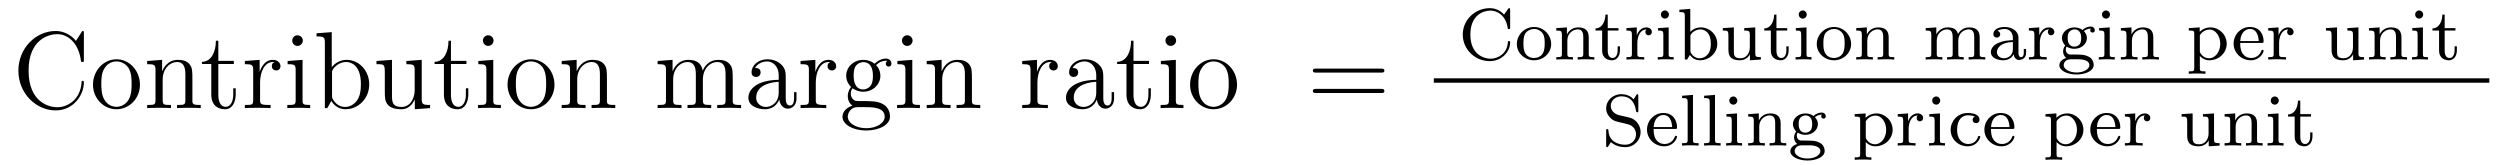 <?xml version='1.0'?>
<!-- This file was generated by dvisvgm 1.9.2 -->
<svg height='18pt' version='1.1' viewBox='0 -18 272 18' width='272pt' xmlns='http://www.w3.org/2000/svg' xmlns:xlink='http://www.w3.org/1999/xlink'>
<g id='page1'>
<g transform='matrix(1 0 0 1 -131 648)'>
<path d='M140.125 -662.363C140.125 -662.566 140.125 -662.629 140.016 -662.629C139.938 -662.629 139.922 -662.613 139.859 -662.488L139.266 -661.551C138.734 -662.207 137.922 -662.629 137.063 -662.629C134.891 -662.629 133 -660.754 133 -658.316C133 -655.848 134.906 -653.988 137.063 -653.988C139.016 -653.988 140.125 -655.691 140.125 -657.004C140.125 -657.129 140.125 -657.207 140 -657.207C139.875 -657.207 139.875 -657.144 139.875 -657.066C139.766 -655.176 138.375 -654.332 137.219 -654.332C136.391 -654.332 134.109 -654.832 134.109 -658.316C134.109 -661.754 136.359 -662.285 137.219 -662.285C138.469 -662.285 139.563 -661.223 139.797 -659.441C139.828 -659.285 139.828 -659.254 139.969 -659.254C140.125 -659.254 140.125 -659.285 140.125 -659.535V-662.363ZM146.227 -656.785C146.227 -658.332 145.055 -659.551 143.68 -659.551C142.242 -659.551 141.117 -658.285 141.117 -656.785C141.117 -655.269 142.305 -654.113 143.664 -654.113C145.07 -654.113 146.227 -655.285 146.227 -656.785ZM143.68 -654.379C143.242 -654.379 142.695 -654.566 142.352 -655.16C142.039 -655.691 142.023 -656.394 142.023 -656.895C142.023 -657.348 142.023 -658.082 142.398 -658.613C142.727 -659.129 143.242 -659.316 143.664 -659.316C144.133 -659.316 144.633 -659.098 144.961 -658.644C145.32 -658.082 145.32 -657.332 145.32 -656.895C145.32 -656.473 145.32 -655.738 145.008 -655.176C144.68 -654.613 144.133 -654.379 143.68 -654.379ZM151.934 -657.129C151.934 -658.238 151.934 -658.582 151.668 -658.957C151.324 -659.426 150.762 -659.488 150.355 -659.488C149.199 -659.488 148.746 -658.504 148.652 -658.269H148.637V-659.488L147.012 -659.363V-659.019C147.824 -659.019 147.918 -658.941 147.918 -658.348V-655.113C147.918 -654.582 147.793 -654.582 147.012 -654.582V-654.238C147.324 -654.27 147.965 -654.27 148.309 -654.27C148.652 -654.27 149.293 -654.27 149.605 -654.238V-654.582C148.84 -654.582 148.699 -654.582 148.699 -655.113V-657.332C148.699 -658.582 149.527 -659.254 150.262 -659.254C150.996 -659.254 151.168 -658.644 151.168 -657.926V-655.113C151.168 -654.582 151.043 -654.582 150.262 -654.582V-654.238C150.574 -654.27 151.215 -654.27 151.543 -654.27C151.887 -654.27 152.543 -654.27 152.84 -654.238V-654.582C152.246 -654.582 151.949 -654.582 151.934 -654.941V-657.129ZM153.113 -654.238' fill-rule='evenodd'/>
<path d='M154.754 -659.035H156.441V-659.379H154.754V-661.566H154.488C154.488 -660.441 154.051 -659.301 152.973 -659.27V-659.035H153.988V-655.723C153.988 -654.395 154.863 -654.113 155.488 -654.113C156.254 -654.113 156.645 -654.863 156.645 -655.723V-656.394H156.379V-655.738C156.379 -654.879 156.035 -654.379 155.566 -654.379C154.754 -654.379 154.754 -655.488 154.754 -655.691V-659.035ZM159.297 -657.02C159.297 -658.176 159.781 -659.254 160.703 -659.254C160.797 -659.254 160.812 -659.254 160.859 -659.238C160.766 -659.191 160.578 -659.129 160.578 -658.801C160.578 -658.457 160.859 -658.332 161.047 -658.332C161.281 -658.332 161.516 -658.488 161.516 -658.801C161.516 -659.16 161.203 -659.488 160.688 -659.488C159.672 -659.488 159.328 -658.395 159.25 -658.176V-659.488L157.641 -659.363V-659.019C158.453 -659.019 158.547 -658.941 158.547 -658.348V-655.113C158.547 -654.582 158.422 -654.582 157.641 -654.582V-654.238C157.984 -654.27 158.641 -654.27 159 -654.27C159.312 -654.27 160.156 -654.27 160.437 -654.238V-654.582H160.203C159.328 -654.582 159.297 -654.723 159.297 -655.145V-657.02ZM163.949 -661.582C163.949 -661.895 163.699 -662.16 163.356 -662.16C163.059 -662.16 162.793 -661.91 162.793 -661.598C162.793 -661.238 163.074 -661.004 163.356 -661.004C163.731 -661.004 163.949 -661.316 163.949 -661.582ZM162.293 -659.363V-659.019C163.059 -659.019 163.168 -658.941 163.168 -658.363V-655.113C163.168 -654.582 163.043 -654.582 162.262 -654.582V-654.238C162.606 -654.27 163.168 -654.27 163.512 -654.27C163.652 -654.27 164.34 -654.27 164.746 -654.238V-654.582C163.965 -654.582 163.918 -654.645 163.918 -655.113V-659.488L162.293 -659.363ZM167.094 -662.504L165.438 -662.379V-662.035C166.25 -662.035 166.344 -661.957 166.344 -661.363V-654.238H166.609C166.656 -654.332 167 -654.926 167.047 -655.02C167.313 -654.566 167.828 -654.113 168.594 -654.113C169.969 -654.113 171.172 -655.269 171.172 -656.816C171.172 -658.332 170.047 -659.488 168.719 -659.488C168.063 -659.488 167.5 -659.191 167.094 -658.691V-662.504ZM167.125 -658.051C167.125 -658.269 167.125 -658.285 167.25 -658.488C167.547 -658.91 168.063 -659.254 168.656 -659.254C169 -659.254 170.266 -659.113 170.266 -656.832C170.266 -656.019 170.141 -655.52 169.859 -655.098C169.609 -654.723 169.141 -654.363 168.547 -654.363C167.906 -654.363 167.484 -654.77 167.281 -655.098C167.125 -655.348 167.125 -655.395 167.125 -655.598V-658.051ZM175.211 -659.363V-659.019C176.023 -659.019 176.117 -658.941 176.117 -658.348V-656.223C176.117 -655.207 175.586 -654.363 174.68 -654.363C173.711 -654.363 173.648 -654.91 173.648 -655.551V-659.488L171.961 -659.363V-659.019C172.867 -659.019 172.867 -658.988 172.867 -657.926V-656.129C172.867 -655.395 172.867 -654.973 173.227 -654.566C173.523 -654.27 174.008 -654.113 174.617 -654.113C174.82 -654.113 175.195 -654.113 175.602 -654.457C175.945 -654.738 176.133 -655.191 176.133 -655.191V-654.113L177.789 -654.238V-654.582C176.992 -654.582 176.883 -654.66 176.883 -655.254V-659.488L175.211 -659.363ZM180.063 -659.035H181.75V-659.379H180.063V-661.566H179.797C179.797 -660.441 179.359 -659.301 178.281 -659.27V-659.035H179.297V-655.723C179.297 -654.395 180.172 -654.113 180.797 -654.113C181.563 -654.113 181.953 -654.863 181.953 -655.723V-656.394H181.688V-655.738C181.688 -654.879 181.344 -654.379 180.875 -654.379C180.063 -654.379 180.063 -655.488 180.063 -655.691V-659.035ZM184.699 -661.582C184.699 -661.895 184.449 -662.16 184.105 -662.16C183.809 -662.16 183.543 -661.91 183.543 -661.598C183.543 -661.238 183.824 -661.004 184.105 -661.004C184.48 -661.004 184.699 -661.316 184.699 -661.582ZM183.043 -659.363V-659.019C183.809 -659.019 183.918 -658.941 183.918 -658.363V-655.113C183.918 -654.582 183.793 -654.582 183.012 -654.582V-654.238C183.355 -654.27 183.918 -654.27 184.262 -654.27C184.402 -654.27 185.09 -654.27 185.496 -654.238V-654.582C184.715 -654.582 184.668 -654.645 184.668 -655.113V-659.488L183.043 -659.363ZM191.328 -656.785C191.328 -658.332 190.156 -659.551 188.781 -659.551C187.344 -659.551 186.219 -658.285 186.219 -656.785C186.219 -655.269 187.406 -654.113 188.766 -654.113C190.172 -654.113 191.328 -655.285 191.328 -656.785ZM188.781 -654.379C188.344 -654.379 187.797 -654.566 187.453 -655.16C187.141 -655.691 187.125 -656.394 187.125 -656.895C187.125 -657.348 187.125 -658.082 187.5 -658.613C187.828 -659.129 188.344 -659.316 188.766 -659.316C189.234 -659.316 189.734 -659.098 190.062 -658.644C190.422 -658.082 190.422 -657.332 190.422 -656.895C190.422 -656.473 190.422 -655.738 190.109 -655.176C189.781 -654.613 189.234 -654.379 188.781 -654.379ZM197.035 -657.129C197.035 -658.238 197.035 -658.582 196.77 -658.957C196.426 -659.426 195.863 -659.488 195.457 -659.488C194.3 -659.488 193.848 -658.504 193.754 -658.269H193.739V-659.488L192.113 -659.363V-659.019C192.925 -659.019 193.02 -658.941 193.02 -658.348V-655.113C193.02 -654.582 192.894 -654.582 192.113 -654.582V-654.238C192.426 -654.27 193.067 -654.27 193.41 -654.27C193.754 -654.27 194.394 -654.27 194.707 -654.238V-654.582C193.942 -654.582 193.801 -654.582 193.801 -655.113V-657.332C193.801 -658.582 194.629 -659.254 195.364 -659.254C196.098 -659.254 196.27 -658.644 196.27 -657.926V-655.113C196.27 -654.582 196.145 -654.582 195.364 -654.582V-654.238C195.676 -654.27 196.316 -654.27 196.644 -654.27C196.988 -654.27 197.645 -654.27 197.941 -654.238V-654.582C197.347 -654.582 197.051 -654.582 197.035 -654.941V-657.129ZM198.215 -654.238' fill-rule='evenodd'/>
<path d='M210.722 -657.129C210.722 -658.238 210.722 -658.582 210.442 -658.957C210.097 -659.426 209.536 -659.488 209.144 -659.488C208.145 -659.488 207.644 -658.785 207.457 -658.316C207.286 -659.238 206.645 -659.488 205.895 -659.488C204.738 -659.488 204.286 -658.504 204.192 -658.269H204.175V-659.488L202.55 -659.363V-659.019C203.363 -659.019 203.458 -658.941 203.458 -658.348V-655.113C203.458 -654.582 203.332 -654.582 202.55 -654.582V-654.238C202.864 -654.27 203.504 -654.27 203.848 -654.27C204.192 -654.27 204.832 -654.27 205.145 -654.238V-654.582C204.379 -654.582 204.239 -654.582 204.239 -655.113V-657.332C204.239 -658.582 205.067 -659.254 205.801 -659.254C206.536 -659.254 206.707 -658.644 206.707 -657.926V-655.113C206.707 -654.582 206.582 -654.582 205.801 -654.582V-654.238C206.113 -654.27 206.754 -654.27 207.082 -654.27C207.426 -654.27 208.082 -654.27 208.379 -654.238V-654.582C207.629 -654.582 207.473 -654.582 207.473 -655.113V-657.332C207.473 -658.582 208.301 -659.254 209.035 -659.254C209.785 -659.254 209.941 -658.644 209.941 -657.926V-655.113C209.941 -654.582 209.816 -654.582 209.035 -654.582V-654.238C209.347 -654.27 209.988 -654.27 210.332 -654.27C210.676 -654.27 211.316 -654.27 211.628 -654.238V-654.582C211.036 -654.582 210.738 -654.582 210.722 -654.941V-657.129ZM216.488 -657.426C216.488 -658.066 216.488 -658.535 215.972 -659.004C215.551 -659.394 215.02 -659.551 214.488 -659.551C213.52 -659.551 212.77 -658.91 212.77 -658.129C212.77 -657.785 212.988 -657.629 213.27 -657.629C213.551 -657.629 213.754 -657.832 213.754 -658.113C213.754 -658.598 213.332 -658.598 213.144 -658.598C213.426 -659.098 213.989 -659.316 214.472 -659.316C215.02 -659.316 215.723 -658.863 215.723 -657.785V-657.316C213.332 -657.285 212.425 -656.27 212.425 -655.363C212.425 -654.41 213.52 -654.113 214.238 -654.113C215.035 -654.113 215.567 -654.598 215.785 -655.176C215.848 -654.613 216.208 -654.176 216.722 -654.176C216.973 -654.176 217.66 -654.348 217.66 -655.301V-655.973H217.394V-655.301C217.394 -654.613 217.114 -654.519 216.942 -654.519C216.488 -654.519 216.488 -655.16 216.488 -655.332V-657.426ZM215.723 -655.926C215.723 -654.754 214.848 -654.363 214.332 -654.363C213.754 -654.363 213.27 -654.785 213.27 -655.363C213.27 -656.926 215.285 -657.082 215.723 -657.098V-655.926ZM219.758 -657.02C219.758 -658.176 220.242 -659.254 221.164 -659.254C221.258 -659.254 221.274 -659.254 221.321 -659.238C221.226 -659.191 221.039 -659.129 221.039 -658.801C221.039 -658.457 221.321 -658.332 221.508 -658.332C221.742 -658.332 221.976 -658.488 221.976 -658.801C221.976 -659.16 221.664 -659.488 221.148 -659.488C220.133 -659.488 219.79 -658.395 219.71 -658.176V-659.488L218.101 -659.363V-659.019C218.914 -659.019 219.008 -658.941 219.008 -658.348V-655.113C219.008 -654.582 218.882 -654.582 218.101 -654.582V-654.238C218.446 -654.27 219.102 -654.27 219.461 -654.27C219.774 -654.27 220.618 -654.27 220.898 -654.238V-654.582H220.664C219.79 -654.582 219.758 -654.723 219.758 -655.145V-657.02ZM223.754 -656.394C224.316 -656.019 224.785 -656.019 224.926 -656.019C225.989 -656.019 226.786 -656.832 226.786 -657.754C226.786 -658.082 226.692 -658.535 226.316 -658.91C226.786 -659.394 227.332 -659.394 227.394 -659.394C227.442 -659.394 227.504 -659.394 227.551 -659.363C227.442 -659.316 227.378 -659.191 227.378 -659.066C227.378 -658.895 227.489 -658.754 227.692 -658.754C227.785 -658.754 227.988 -658.816 227.988 -659.082C227.988 -659.285 227.832 -659.629 227.41 -659.629C226.786 -659.629 226.332 -659.238 226.16 -659.066C225.8 -659.348 225.379 -659.488 224.926 -659.488C223.864 -659.488 223.067 -658.691 223.067 -657.77C223.067 -657.082 223.472 -656.645 223.597 -656.535C223.457 -656.363 223.238 -656.019 223.238 -655.551C223.238 -654.863 223.66 -654.566 223.754 -654.504C223.207 -654.348 222.66 -653.91 222.66 -653.301C222.66 -652.473 223.77 -651.801 225.239 -651.801C226.66 -651.801 227.832 -652.426 227.832 -653.316C227.832 -653.613 227.754 -654.316 227.035 -654.691C226.426 -655.004 225.832 -655.004 224.816 -655.004C224.082 -655.004 224.004 -655.004 223.786 -655.223C223.66 -655.348 223.566 -655.566 223.566 -655.816C223.566 -656.019 223.628 -656.223 223.754 -656.394ZM224.926 -656.27C223.879 -656.27 223.879 -657.488 223.879 -657.754C223.879 -657.973 223.879 -658.457 224.082 -658.785C224.316 -659.129 224.676 -659.238 224.926 -659.238C225.973 -659.238 225.973 -658.035 225.973 -657.77C225.973 -657.551 225.973 -657.066 225.769 -656.738C225.535 -656.394 225.175 -656.27 224.926 -656.27ZM225.254 -652.051C224.113 -652.051 223.238 -652.629 223.238 -653.301C223.238 -653.41 223.27 -653.863 223.708 -654.176C223.973 -654.348 224.082 -654.348 224.926 -654.348C225.91 -654.348 227.254 -654.348 227.254 -653.301C227.254 -652.598 226.348 -652.051 225.254 -652.051ZM230.29 -661.582C230.29 -661.895 230.039 -662.16 229.696 -662.16C229.398 -662.16 229.133 -661.91 229.133 -661.598C229.133 -661.238 229.414 -661.004 229.696 -661.004C230.07 -661.004 230.29 -661.316 230.29 -661.582ZM228.632 -659.363V-659.019C229.398 -659.019 229.508 -658.941 229.508 -658.363V-655.113C229.508 -654.582 229.382 -654.582 228.601 -654.582V-654.238C228.946 -654.27 229.508 -654.27 229.852 -654.27C229.992 -654.27 230.68 -654.27 231.086 -654.238V-654.582C230.305 -654.582 230.258 -654.645 230.258 -655.113V-659.488L228.632 -659.363ZM236.746 -657.129C236.746 -658.238 236.746 -658.582 236.48 -658.957C236.137 -659.426 235.574 -659.488 235.168 -659.488C234.012 -659.488 233.558 -658.504 233.465 -658.269H233.449V-659.488L231.824 -659.363V-659.019C232.637 -659.019 232.73 -658.941 232.73 -658.348V-655.113C232.73 -654.582 232.606 -654.582 231.824 -654.582V-654.238C232.136 -654.27 232.777 -654.27 233.122 -654.27C233.465 -654.27 234.106 -654.27 234.418 -654.238V-654.582C233.652 -654.582 233.512 -654.582 233.512 -655.113V-657.332C233.512 -658.582 234.34 -659.254 235.074 -659.254C235.808 -659.254 235.98 -658.644 235.98 -657.926V-655.113C235.98 -654.582 235.855 -654.582 235.074 -654.582V-654.238C235.387 -654.27 236.027 -654.27 236.356 -654.27C236.699 -654.27 237.355 -654.27 237.653 -654.238V-654.582C237.059 -654.582 236.761 -654.582 236.746 -654.941V-657.129ZM237.925 -654.238' fill-rule='evenodd'/>
<path d='M243.871 -657.02C243.871 -658.176 244.356 -659.254 245.278 -659.254C245.371 -659.254 245.387 -659.254 245.434 -659.238C245.34 -659.191 245.153 -659.129 245.153 -658.801C245.153 -658.457 245.434 -658.332 245.621 -658.332C245.856 -658.332 246.09 -658.488 246.09 -658.801C246.09 -659.16 245.777 -659.488 245.262 -659.488C244.246 -659.488 243.902 -658.395 243.824 -658.176V-659.488L242.215 -659.363V-659.019C243.028 -659.019 243.121 -658.941 243.121 -658.348V-655.113C243.121 -654.582 242.996 -654.582 242.215 -654.582V-654.238C242.558 -654.27 243.215 -654.27 243.575 -654.27C243.887 -654.27 244.73 -654.27 245.011 -654.238V-654.582H244.777C243.902 -654.582 243.871 -654.723 243.871 -655.145V-657.02ZM251.039 -657.426C251.039 -658.066 251.039 -658.535 250.524 -659.004C250.102 -659.394 249.57 -659.551 249.04 -659.551C248.07 -659.551 247.32 -658.91 247.32 -658.129C247.32 -657.785 247.54 -657.629 247.82 -657.629C248.101 -657.629 248.305 -657.832 248.305 -658.113C248.305 -658.598 247.883 -658.598 247.696 -658.598C247.976 -659.098 248.539 -659.316 249.024 -659.316C249.57 -659.316 250.273 -658.863 250.273 -657.785V-657.316C247.883 -657.285 246.977 -656.27 246.977 -655.363C246.977 -654.41 248.07 -654.113 248.789 -654.113C249.586 -654.113 250.117 -654.598 250.336 -655.176C250.398 -654.613 250.758 -654.176 251.274 -654.176C251.524 -654.176 252.211 -654.348 252.211 -655.301V-655.973H251.945V-655.301C251.945 -654.613 251.664 -654.519 251.492 -654.519C251.039 -654.519 251.039 -655.16 251.039 -655.332V-657.426ZM250.273 -655.926C250.273 -654.754 249.398 -654.363 248.882 -654.363C248.305 -654.363 247.82 -654.785 247.82 -655.363C247.82 -656.926 249.836 -657.082 250.273 -657.098V-655.926ZM254.324 -659.035H256.012V-659.379H254.324V-661.566H254.059C254.059 -660.441 253.621 -659.301 252.542 -659.27V-659.035H253.559V-655.723C253.559 -654.395 254.434 -654.113 255.059 -654.113C255.824 -654.113 256.214 -654.863 256.214 -655.723V-656.394H255.949V-655.738C255.949 -654.879 255.606 -654.379 255.137 -654.379C254.324 -654.379 254.324 -655.488 254.324 -655.691V-659.035ZM258.961 -661.582C258.961 -661.895 258.71 -662.16 258.367 -662.16C258.071 -662.16 257.804 -661.91 257.804 -661.598C257.804 -661.238 258.086 -661.004 258.367 -661.004C258.742 -661.004 258.961 -661.316 258.961 -661.582ZM257.305 -659.363V-659.019C258.071 -659.019 258.18 -658.941 258.18 -658.363V-655.113C258.18 -654.582 258.055 -654.582 257.274 -654.582V-654.238C257.617 -654.27 258.18 -654.27 258.523 -654.27C258.664 -654.27 259.351 -654.27 259.758 -654.238V-654.582C258.977 -654.582 258.93 -654.645 258.93 -655.113V-659.488L257.305 -659.363ZM265.59 -656.785C265.59 -658.332 264.418 -659.551 263.042 -659.551C261.606 -659.551 260.48 -658.285 260.48 -656.785C260.48 -655.269 261.668 -654.113 263.027 -654.113C264.433 -654.113 265.59 -655.285 265.59 -656.785ZM263.042 -654.379C262.606 -654.379 262.058 -654.566 261.715 -655.16C261.402 -655.691 261.386 -656.394 261.386 -656.895C261.386 -657.348 261.386 -658.082 261.762 -658.613C262.09 -659.129 262.606 -659.316 263.027 -659.316C263.496 -659.316 263.996 -659.098 264.324 -658.644C264.684 -658.082 264.684 -657.332 264.684 -656.895C264.684 -656.473 264.684 -655.738 264.371 -655.176C264.043 -654.613 263.496 -654.379 263.042 -654.379ZM266 -654.238' fill-rule='evenodd'/>
<path d='M281.246 -658.098C281.418 -658.098 281.621 -658.098 281.621 -658.316C281.621 -658.535 281.418 -658.535 281.246 -658.535H274.23C274.058 -658.535 273.84 -658.535 273.84 -658.332C273.84 -658.098 274.043 -658.098 274.23 -658.098H281.246ZM281.246 -655.879C281.418 -655.879 281.621 -655.879 281.621 -656.098C281.621 -656.332 281.418 -656.332 281.246 -656.332H274.23C274.058 -656.332 273.84 -656.332 273.84 -656.113C273.84 -655.879 274.043 -655.879 274.23 -655.879H281.246ZM282.317 -654.238' fill-rule='evenodd'/>
<path d='M295.304 -664.91C295.304 -665.035 295.304 -665.113 295.195 -665.113C295.133 -665.113 295.133 -665.113 295.055 -665.004L294.648 -664.41C294.367 -664.723 293.851 -665.113 293.086 -665.113C291.476 -665.113 290.148 -663.832 290.148 -662.238C290.148 -660.629 291.476 -659.348 293.086 -659.348C294.43 -659.348 295.304 -660.41 295.304 -661.379C295.304 -661.457 295.304 -661.535 295.164 -661.535C295.086 -661.535 295.055 -661.488 295.055 -661.41C294.992 -660.191 294.008 -659.613 293.164 -659.613C292.492 -659.613 290.976 -660.035 290.976 -662.238C290.976 -664.379 292.398 -664.848 293.164 -664.848C293.914 -664.848 294.836 -664.316 295.039 -662.957C295.039 -662.895 295.055 -662.832 295.164 -662.832C295.304 -662.832 295.304 -662.895 295.304 -663.035V-664.91ZM299.766 -661.207C299.766 -662.207 298.954 -663.066 297.906 -663.066C296.86 -663.066 296.032 -662.207 296.032 -661.207C296.032 -660.223 296.891 -659.441 297.906 -659.441C298.922 -659.441 299.766 -660.223 299.766 -661.207ZM297.906 -659.691C297.469 -659.691 297.14 -659.895 296.969 -660.176C296.766 -660.504 296.75 -660.879 296.75 -661.285C296.75 -661.582 296.75 -662.066 296.984 -662.41C297.203 -662.676 297.532 -662.848 297.906 -662.848C298.313 -662.848 298.656 -662.645 298.843 -662.363C299.063 -662.035 299.063 -661.598 299.063 -661.285C299.063 -660.926 299.047 -660.488 298.828 -660.144C298.609 -659.832 298.25 -659.691 297.906 -659.691ZM303.856 -661.926C303.856 -662.598 303.559 -663.02 302.714 -663.02C301.933 -663.02 301.574 -662.457 301.481 -662.254V-663.02L300.324 -662.941V-662.676C300.856 -662.676 300.934 -662.613 300.934 -662.223V-660.144C300.934 -659.785 300.824 -659.785 300.324 -659.785V-659.52C300.668 -659.551 301.012 -659.551 301.23 -659.551C301.465 -659.551 301.793 -659.551 302.137 -659.52V-659.785C301.621 -659.785 301.528 -659.785 301.528 -660.144V-661.582C301.528 -662.41 302.168 -662.801 302.652 -662.801C303.137 -662.801 303.262 -662.457 303.262 -661.957V-660.144C303.262 -659.785 303.152 -659.785 302.652 -659.785V-659.52C302.996 -659.551 303.34 -659.551 303.559 -659.551C303.793 -659.551 304.121 -659.551 304.465 -659.52V-659.785C303.949 -659.785 303.856 -659.785 303.856 -660.144V-661.926ZM304.675 -659.52' fill-rule='evenodd'/>
<path d='M305.922 -662.676H307.093V-662.941H305.922V-664.41H305.672C305.657 -663.691 305.328 -662.926 304.594 -662.91V-662.676H305.312V-660.519C305.312 -659.582 306.031 -659.441 306.391 -659.441C306.922 -659.441 307.25 -659.91 307.25 -660.519V-660.957H307V-660.535C307 -659.973 306.75 -659.691 306.454 -659.691C305.922 -659.691 305.922 -660.363 305.922 -660.504V-662.676ZM309.144 -661.332C309.144 -661.926 309.379 -662.785 310.145 -662.801C310.098 -662.769 310.02 -662.707 310.02 -662.52C310.02 -662.27 310.207 -662.16 310.363 -662.16C310.566 -662.16 310.723 -662.301 310.723 -662.52C310.723 -662.801 310.472 -663.02 310.129 -663.02C309.613 -663.02 309.254 -662.629 309.097 -662.191H309.082V-663.02L307.957 -662.941V-662.676C308.489 -662.676 308.551 -662.613 308.551 -662.223V-660.144C308.551 -659.785 308.458 -659.785 307.957 -659.785V-659.52C308.269 -659.551 308.707 -659.551 308.894 -659.551C309.364 -659.551 309.379 -659.551 309.894 -659.52V-659.785H309.738C309.16 -659.785 309.144 -659.863 309.144 -660.16V-661.332ZM312.582 -664.41C312.582 -664.644 312.395 -664.863 312.144 -664.863C311.91 -664.863 311.707 -664.676 311.707 -664.426C311.707 -664.145 311.926 -663.973 312.144 -663.973C312.41 -663.973 312.582 -664.207 312.582 -664.41ZM311.394 -662.941V-662.676C311.894 -662.676 311.972 -662.629 311.972 -662.238V-660.144C311.972 -659.785 311.879 -659.785 311.363 -659.785V-659.52C311.676 -659.551 312.128 -659.551 312.239 -659.551C312.348 -659.551 312.816 -659.551 313.098 -659.52V-659.785C312.582 -659.785 312.551 -659.816 312.551 -660.129V-663.02L311.394 -662.941ZM314.903 -665.035L313.715 -664.941V-664.691C314.246 -664.691 314.309 -664.629 314.309 -664.238V-659.52H314.558L314.856 -660.02C315.043 -659.738 315.418 -659.441 315.949 -659.441C316.964 -659.441 317.84 -660.223 317.84 -661.238C317.84 -662.238 317.011 -663.02 316.043 -663.02C315.418 -663.02 315.028 -662.676 314.903 -662.535V-665.035ZM314.918 -662.035C314.918 -662.176 314.918 -662.191 315.043 -662.348C315.262 -662.629 315.637 -662.801 315.996 -662.801C316.418 -662.801 316.73 -662.551 316.886 -662.316C317.011 -662.098 317.137 -661.816 317.137 -661.238C317.137 -661.066 317.137 -660.504 316.84 -660.129C316.559 -659.769 316.183 -659.66 315.918 -659.66C315.542 -659.66 315.215 -659.863 315.012 -660.176C314.918 -660.316 314.918 -660.332 314.918 -660.488V-662.035ZM320.77 -662.941V-662.676C321.301 -662.676 321.379 -662.613 321.379 -662.223V-660.848C321.379 -660.16 320.957 -659.66 320.363 -659.66C319.675 -659.66 319.644 -660.004 319.644 -660.395V-663.02L318.442 -662.941V-662.676C319.051 -662.676 319.051 -662.645 319.051 -661.941V-660.754C319.051 -660.176 319.051 -659.441 320.316 -659.441C321.066 -659.441 321.348 -660.02 321.395 -660.082V-659.441L322.582 -659.52V-659.785C322.036 -659.785 321.973 -659.832 321.973 -660.223V-663.02L320.77 -662.941ZM324.277 -662.676H325.45V-662.941H324.277V-664.41H324.028C324.012 -663.691 323.683 -662.926 322.949 -662.91V-662.676H323.668V-660.519C323.668 -659.582 324.386 -659.441 324.746 -659.441C325.277 -659.441 325.606 -659.91 325.606 -660.519V-660.957H325.356V-660.535C325.356 -659.973 325.105 -659.691 324.809 -659.691C324.277 -659.691 324.277 -660.363 324.277 -660.504V-662.676ZM327.578 -664.41C327.578 -664.644 327.391 -664.863 327.14 -664.863C326.906 -664.863 326.704 -664.676 326.704 -664.426C326.704 -664.145 326.922 -663.973 327.14 -663.973C327.407 -663.973 327.578 -664.207 327.578 -664.41ZM326.39 -662.941V-662.676C326.891 -662.676 326.969 -662.629 326.969 -662.238V-660.144C326.969 -659.785 326.875 -659.785 326.359 -659.785V-659.52C326.672 -659.551 327.125 -659.551 327.234 -659.551C327.343 -659.551 327.812 -659.551 328.093 -659.52V-659.785C327.578 -659.785 327.547 -659.816 327.547 -660.129V-663.02L326.39 -662.941ZM332.399 -661.207C332.399 -662.207 331.586 -663.066 330.539 -663.066C329.492 -663.066 328.664 -662.207 328.664 -661.207C328.664 -660.223 329.524 -659.441 330.539 -659.441C331.555 -659.441 332.399 -660.223 332.399 -661.207ZM330.539 -659.691C330.102 -659.691 329.773 -659.895 329.602 -660.176C329.399 -660.504 329.383 -660.879 329.383 -661.285C329.383 -661.582 329.383 -662.066 329.617 -662.41C329.836 -662.676 330.164 -662.848 330.539 -662.848C330.946 -662.848 331.289 -662.645 331.476 -662.363C331.696 -662.035 331.696 -661.598 331.696 -661.285C331.696 -660.926 331.68 -660.488 331.46 -660.144C331.242 -659.832 330.883 -659.691 330.539 -659.691ZM336.488 -661.926C336.488 -662.598 336.192 -663.02 335.347 -663.02C334.566 -663.02 334.207 -662.457 334.114 -662.254V-663.02L332.957 -662.941V-662.676C333.488 -662.676 333.566 -662.613 333.566 -662.223V-660.144C333.566 -659.785 333.457 -659.785 332.957 -659.785V-659.52C333.301 -659.551 333.644 -659.551 333.863 -659.551C334.098 -659.551 334.426 -659.551 334.77 -659.52V-659.785C334.254 -659.785 334.16 -659.785 334.16 -660.144V-661.582C334.16 -662.41 334.801 -662.801 335.285 -662.801C335.77 -662.801 335.894 -662.457 335.894 -661.957V-660.144C335.894 -659.785 335.785 -659.785 335.285 -659.785V-659.52C335.629 -659.551 335.972 -659.551 336.192 -659.551C336.426 -659.551 336.754 -659.551 337.098 -659.52V-659.785C336.582 -659.785 336.488 -659.785 336.488 -660.144V-661.926ZM337.309 -659.52' fill-rule='evenodd'/>
<path d='M346.391 -661.926C346.391 -662.566 346.109 -663.02 345.25 -663.02C344.515 -663.02 344.156 -662.52 344.032 -662.301C343.891 -662.863 343.438 -663.02 342.906 -663.02C342.14 -663.02 341.782 -662.473 341.672 -662.254V-663.02L340.516 -662.941V-662.676C341.047 -662.676 341.125 -662.613 341.125 -662.223V-660.144C341.125 -659.785 341.016 -659.785 340.516 -659.785V-659.52C340.859 -659.551 341.203 -659.551 341.422 -659.551C341.657 -659.551 341.984 -659.551 342.328 -659.52V-659.785C341.813 -659.785 341.719 -659.785 341.719 -660.144V-661.582C341.719 -662.41 342.343 -662.801 342.844 -662.801C343.36 -662.801 343.453 -662.394 343.453 -661.957V-660.144C343.453 -659.785 343.36 -659.785 342.844 -659.785V-659.52C343.188 -659.551 343.547 -659.551 343.75 -659.551C343.985 -659.551 344.312 -659.551 344.657 -659.52V-659.785C344.156 -659.785 344.063 -659.785 344.063 -660.144V-661.582C344.063 -662.41 344.688 -662.801 345.187 -662.801C345.703 -662.801 345.797 -662.394 345.797 -661.957V-660.144C345.797 -659.785 345.688 -659.785 345.187 -659.785V-659.52C345.532 -659.551 345.875 -659.551 346.093 -659.551C346.328 -659.551 346.656 -659.551 347 -659.52V-659.785C346.484 -659.785 346.391 -659.785 346.391 -660.144V-661.926ZM350.609 -661.895C350.609 -662.66 349.843 -663.066 349.126 -663.066C348.469 -663.066 347.875 -662.816 347.875 -662.285C347.875 -662.051 348.047 -661.91 348.25 -661.91C348.469 -661.91 348.625 -662.066 348.625 -662.27C348.625 -662.473 348.5 -662.598 348.328 -662.645C348.625 -662.848 349.046 -662.848 349.109 -662.848C349.547 -662.848 350 -662.535 350 -661.879V-661.629C349.531 -661.613 349 -661.582 348.454 -661.348C347.75 -661.051 347.609 -660.598 347.609 -660.332C347.609 -659.645 348.422 -659.441 348.968 -659.441C349.547 -659.441 349.907 -659.769 350.078 -660.082C350.125 -659.785 350.328 -659.473 350.672 -659.473C350.75 -659.473 351.438 -659.504 351.438 -660.238V-660.676H351.187V-660.238C351.187 -659.91 351.062 -659.785 350.891 -659.785C350.609 -659.785 350.609 -660.144 350.609 -660.238V-661.895ZM350 -660.645C350 -659.863 349.344 -659.66 349.031 -659.66C348.61 -659.66 348.265 -659.941 348.265 -660.316C348.265 -660.848 348.766 -661.395 350 -661.426V-660.645ZM352.933 -661.332C352.933 -661.926 353.168 -662.785 353.934 -662.801C353.887 -662.769 353.809 -662.707 353.809 -662.52C353.809 -662.27 353.996 -662.16 354.152 -662.16C354.355 -662.16 354.511 -662.301 354.511 -662.52C354.511 -662.801 354.262 -663.02 353.918 -663.02C353.402 -663.02 353.042 -662.629 352.886 -662.191H352.871V-663.02L351.746 -662.941V-662.676C352.277 -662.676 352.34 -662.613 352.34 -662.223V-660.144C352.34 -659.785 352.246 -659.785 351.746 -659.785V-659.52C352.058 -659.551 352.496 -659.551 352.684 -659.551C353.153 -659.551 353.168 -659.551 353.683 -659.52V-659.785H353.527C352.949 -659.785 352.933 -659.863 352.933 -660.16V-661.332ZM356.2 -660.066C355.949 -660.098 355.762 -660.301 355.762 -660.598C355.762 -660.785 355.808 -660.848 355.855 -660.926C356.184 -660.723 356.496 -660.691 356.699 -660.691C357.48 -660.691 358.058 -661.238 358.058 -661.863C358.058 -662.16 357.918 -662.41 357.731 -662.613C357.84 -662.707 358.105 -662.879 358.496 -662.895C358.465 -662.863 358.418 -662.832 358.418 -662.691C358.418 -662.551 358.528 -662.457 358.668 -662.457C358.777 -662.457 358.918 -662.52 358.918 -662.707C358.918 -662.848 358.808 -663.113 358.465 -663.113C358.325 -663.113 357.949 -663.082 357.575 -662.738C357.386 -662.895 357.074 -663.02 356.699 -663.02C355.918 -663.02 355.34 -662.473 355.34 -661.863C355.34 -661.488 355.543 -661.207 355.699 -661.051C355.528 -660.848 355.465 -660.598 355.465 -660.395C355.465 -660.082 355.621 -659.832 355.808 -659.691C355.387 -659.582 355.058 -659.27 355.058 -658.91C355.058 -658.332 355.886 -657.894 356.934 -657.894C357.918 -657.894 358.793 -658.301 358.793 -658.926C358.793 -659.348 358.543 -659.691 358.277 -659.816C357.809 -660.066 357.418 -660.066 356.636 -660.066H356.2ZM356.699 -660.926C355.964 -660.926 355.964 -661.676 355.964 -661.863C355.964 -662.145 355.996 -662.363 356.122 -662.52C356.262 -662.691 356.48 -662.801 356.699 -662.801C357.433 -662.801 357.433 -662.035 357.433 -661.863C357.433 -661.566 357.386 -661.348 357.277 -661.191C357.09 -660.973 356.84 -660.926 356.699 -660.926ZM357.074 -659.551C357.293 -659.551 358.325 -659.551 358.325 -658.91C358.325 -658.488 357.715 -658.113 356.934 -658.113C356.137 -658.113 355.528 -658.488 355.528 -658.91C355.528 -659.082 355.652 -659.551 356.309 -659.551H357.074ZM360.57 -664.41C360.57 -664.644 360.383 -664.863 360.133 -664.863C359.898 -664.863 359.695 -664.676 359.695 -664.426C359.695 -664.145 359.914 -663.973 360.133 -663.973C360.398 -663.973 360.57 -664.207 360.57 -664.41ZM359.383 -662.941V-662.676C359.882 -662.676 359.96 -662.629 359.96 -662.238V-660.144C359.96 -659.785 359.867 -659.785 359.352 -659.785V-659.52C359.664 -659.551 360.118 -659.551 360.227 -659.551C360.336 -659.551 360.805 -659.551 361.086 -659.52V-659.785C360.57 -659.785 360.539 -659.816 360.539 -660.129V-663.02L359.383 -662.941ZM365.281 -661.926C365.281 -662.598 364.985 -663.02 364.141 -663.02C363.359 -663.02 363 -662.457 362.906 -662.254V-663.02L361.75 -662.941V-662.676C362.281 -662.676 362.359 -662.613 362.359 -662.223V-660.144C362.359 -659.785 362.25 -659.785 361.75 -659.785V-659.52C362.094 -659.551 362.437 -659.551 362.657 -659.551C362.891 -659.551 363.218 -659.551 363.563 -659.52V-659.785C363.047 -659.785 362.953 -659.785 362.953 -660.144V-661.582C362.953 -662.41 363.594 -662.801 364.078 -662.801C364.562 -662.801 364.687 -662.457 364.687 -661.957V-660.144C364.687 -659.785 364.578 -659.785 364.078 -659.785V-659.52C364.422 -659.551 364.765 -659.551 364.985 -659.551C365.219 -659.551 365.546 -659.551 365.891 -659.52V-659.785C365.375 -659.785 365.281 -659.785 365.281 -660.144V-661.926ZM366.102 -659.52' fill-rule='evenodd'/>
<path d='M370.954 -658.238C370.438 -658.238 370.344 -658.238 370.344 -658.598V-659.91C370.718 -659.504 371.125 -659.441 371.375 -659.441C372.391 -659.441 373.266 -660.223 373.266 -661.238C373.266 -662.223 372.454 -663.02 371.5 -663.02C371.188 -663.02 370.734 -662.941 370.328 -662.535V-663.02L369.14 -662.941V-662.676C369.703 -662.676 369.734 -662.629 369.734 -662.301V-658.598C369.734 -658.238 369.641 -658.238 369.14 -658.238V-657.973C369.485 -658.004 369.828 -658.004 370.046 -658.004C370.282 -658.004 370.609 -658.004 370.954 -657.973V-658.238ZM370.344 -662.16C370.531 -662.488 370.922 -662.785 371.422 -662.785C372.031 -662.785 372.563 -662.098 372.563 -661.238C372.563 -660.316 371.984 -659.66 371.344 -659.66C371.063 -659.66 370.687 -659.785 370.438 -660.176C370.344 -660.316 370.344 -660.316 370.344 -660.473V-662.16ZM373.54 -659.52' fill-rule='evenodd'/>
<path d='M377.063 -661.332C377.234 -661.332 377.281 -661.332 377.281 -661.52C377.281 -662.223 376.891 -663.066 375.781 -663.066C374.797 -663.066 374.016 -662.238 374.016 -661.254C374.016 -660.238 374.875 -659.441 375.875 -659.441C376.891 -659.441 377.281 -660.285 377.281 -660.473C377.281 -660.504 377.266 -660.582 377.156 -660.582C377.078 -660.582 377.063 -660.535 377.047 -660.488C376.75 -659.707 376.062 -659.691 375.922 -659.691C375.563 -659.691 375.203 -659.848 374.969 -660.223C374.735 -660.582 374.735 -661.098 374.735 -661.332H377.063ZM374.735 -661.535C374.813 -662.645 375.485 -662.848 375.781 -662.848C376.703 -662.848 376.734 -661.723 376.75 -661.535H374.735ZM378.968 -661.332C378.968 -661.926 379.204 -662.785 379.969 -662.801C379.922 -662.769 379.843 -662.707 379.843 -662.52C379.843 -662.27 380.032 -662.16 380.188 -662.16C380.39 -662.16 380.546 -662.301 380.546 -662.52C380.546 -662.801 380.297 -663.02 379.954 -663.02C379.438 -663.02 379.078 -662.629 378.922 -662.191H378.906V-663.02L377.782 -662.941V-662.676C378.312 -662.676 378.376 -662.613 378.376 -662.223V-660.144C378.376 -659.785 378.281 -659.785 377.782 -659.785V-659.52C378.094 -659.551 378.532 -659.551 378.719 -659.551C379.188 -659.551 379.204 -659.551 379.718 -659.52V-659.785H379.562C378.984 -659.785 378.968 -659.863 378.968 -660.16V-661.332ZM380.86 -659.52' fill-rule='evenodd'/>
<path d='M386.394 -662.941V-662.676C386.926 -662.676 387.004 -662.613 387.004 -662.223V-660.848C387.004 -660.16 386.582 -659.66 385.988 -659.66C385.301 -659.66 385.27 -660.004 385.27 -660.395V-663.02L384.066 -662.941V-662.676C384.676 -662.676 384.676 -662.645 384.676 -661.941V-660.754C384.676 -660.176 384.676 -659.441 385.942 -659.441C386.692 -659.441 386.972 -660.02 387.019 -660.082V-659.441L388.207 -659.52V-659.785C387.66 -659.785 387.598 -659.832 387.598 -660.223V-663.02L386.394 -662.941ZM392.278 -661.926C392.278 -662.598 391.98 -663.02 391.136 -663.02C390.355 -663.02 389.996 -662.457 389.903 -662.254V-663.02L388.746 -662.941V-662.676C389.278 -662.676 389.356 -662.613 389.356 -662.223V-660.144C389.356 -659.785 389.246 -659.785 388.746 -659.785V-659.52C389.09 -659.551 389.434 -659.551 389.652 -659.551C389.887 -659.551 390.215 -659.551 390.559 -659.52V-659.785C390.043 -659.785 389.95 -659.785 389.95 -660.144V-661.582C389.95 -662.41 390.59 -662.801 391.074 -662.801C391.559 -662.801 391.684 -662.457 391.684 -661.957V-660.144C391.684 -659.785 391.574 -659.785 391.074 -659.785V-659.52C391.418 -659.551 391.762 -659.551 391.98 -659.551C392.215 -659.551 392.543 -659.551 392.887 -659.52V-659.785C392.371 -659.785 392.278 -659.785 392.278 -660.144V-661.926ZM394.644 -664.41C394.644 -664.644 394.457 -664.863 394.207 -664.863C393.973 -664.863 393.769 -664.676 393.769 -664.426C393.769 -664.145 393.989 -663.973 394.207 -663.973C394.472 -663.973 394.644 -664.207 394.644 -664.41ZM393.457 -662.941V-662.676C393.958 -662.676 394.036 -662.629 394.036 -662.238V-660.144C394.036 -659.785 393.942 -659.785 393.426 -659.785V-659.52C393.738 -659.551 394.192 -659.551 394.301 -659.551S394.879 -659.551 395.16 -659.52V-659.785C394.644 -659.785 394.613 -659.816 394.613 -660.129V-663.02L393.457 -662.941ZM396.98 -662.676H398.153V-662.941H396.98V-664.41H396.731C396.715 -663.691 396.386 -662.926 395.652 -662.91V-662.676H396.371V-660.519C396.371 -659.582 397.09 -659.441 397.45 -659.441C397.98 -659.441 398.309 -659.91 398.309 -660.519V-660.957H398.059V-660.535C398.059 -659.973 397.808 -659.691 397.512 -659.691C396.98 -659.691 396.98 -660.363 396.98 -660.504V-662.676ZM398.735 -659.52' fill-rule='evenodd'/>
<path d='M287 -657H401.84V-657.48H287'/>
<path d='M307.141 -653.473C306.625 -653.598 306.25 -654.004 306.25 -654.488C306.25 -655.02 306.719 -655.52 307.406 -655.52C308.782 -655.52 308.953 -654.223 309 -653.926C309.016 -653.832 309.031 -653.785 309.125 -653.785C309.25 -653.785 309.25 -653.832 309.25 -653.988V-655.551C309.25 -655.676 309.25 -655.754 309.156 -655.754C309.094 -655.754 309.078 -655.738 309.016 -655.644L308.735 -655.191C308.344 -655.629 307.828 -655.754 307.391 -655.754C306.454 -655.754 305.75 -655.035 305.75 -654.223C305.75 -653.629 306.094 -653.285 306.25 -653.145C306.532 -652.848 306.797 -652.785 307.656 -652.598C308.328 -652.426 308.453 -652.41 308.719 -652.129C308.797 -652.051 309 -651.77 309 -651.379C309 -650.832 308.578 -650.254 307.828 -650.254C306.953 -650.254 306.047 -650.676 306 -651.785C305.984 -651.91 305.984 -651.957 305.875 -651.957C305.75 -651.957 305.75 -651.894 305.75 -651.754V-650.207C305.75 -650.066 305.75 -649.988 305.86 -649.988C305.922 -649.988 305.922 -650.004 305.984 -650.082C306.016 -650.129 306.047 -650.207 306.265 -650.535C306.766 -650.098 307.36 -649.988 307.828 -649.988C308.828 -649.988 309.5 -650.785 309.5 -651.629C309.5 -652.316 309.047 -653.035 308.234 -653.223L307.141 -653.473ZM313.242 -651.973C313.414 -651.973 313.46 -651.973 313.46 -652.16C313.46 -652.863 313.07 -653.707 311.96 -653.707C310.976 -653.707 310.195 -652.879 310.195 -651.894C310.195 -650.879 311.054 -650.082 312.055 -650.082C313.07 -650.082 313.46 -650.926 313.46 -651.113C313.46 -651.144 313.445 -651.223 313.336 -651.223C313.258 -651.223 313.242 -651.176 313.226 -651.129C312.93 -650.348 312.242 -650.332 312.102 -650.332C311.742 -650.332 311.383 -650.488 311.148 -650.863C310.914 -651.223 310.914 -651.738 310.914 -651.973H313.242ZM310.914 -652.176C310.992 -653.285 311.664 -653.488 311.96 -653.488C312.883 -653.488 312.914 -652.363 312.93 -652.176H310.914ZM315.196 -655.676L314.008 -655.582V-655.332C314.555 -655.332 314.617 -655.269 314.617 -654.879V-650.785C314.617 -650.426 314.524 -650.426 314.008 -650.426V-650.16C314.321 -650.191 314.773 -650.191 314.898 -650.191C315.055 -650.191 315.492 -650.191 315.805 -650.16V-650.426C315.289 -650.426 315.196 -650.426 315.196 -650.785V-655.676ZM317.593 -655.676L316.406 -655.582V-655.332C316.954 -655.332 317.016 -655.269 317.016 -654.879V-650.785C317.016 -650.426 316.922 -650.426 316.406 -650.426V-650.16C316.718 -650.191 317.172 -650.191 317.297 -650.191C317.453 -650.191 317.891 -650.191 318.203 -650.16V-650.426C317.688 -650.426 317.593 -650.426 317.593 -650.785V-655.676ZM320.023 -655.051C320.023 -655.285 319.836 -655.504 319.586 -655.504C319.351 -655.504 319.148 -655.316 319.148 -655.066C319.148 -654.785 319.367 -654.613 319.586 -654.613C319.852 -654.613 320.023 -654.848 320.023 -655.051ZM318.836 -653.582V-653.316C319.336 -653.316 319.414 -653.27 319.414 -652.879V-650.785C319.414 -650.426 319.32 -650.426 318.805 -650.426V-650.16C319.117 -650.191 319.571 -650.191 319.68 -650.191C319.789 -650.191 320.258 -650.191 320.539 -650.16V-650.426C320.023 -650.426 319.992 -650.457 319.992 -650.769V-653.66L318.836 -653.582ZM324.734 -652.566C324.734 -653.238 324.438 -653.66 323.593 -653.66C322.812 -653.66 322.453 -653.098 322.36 -652.895V-653.66L321.203 -653.582V-653.316C321.734 -653.316 321.812 -653.254 321.812 -652.863V-650.785C321.812 -650.426 321.703 -650.426 321.203 -650.426V-650.16C321.547 -650.191 321.89 -650.191 322.109 -650.191C322.344 -650.191 322.672 -650.191 323.016 -650.16V-650.426C322.5 -650.426 322.406 -650.426 322.406 -650.785V-652.223C322.406 -653.051 323.047 -653.441 323.531 -653.441C324.016 -653.441 324.14 -653.098 324.14 -652.598V-650.785C324.14 -650.426 324.031 -650.426 323.531 -650.426V-650.16C323.875 -650.191 324.218 -650.191 324.438 -650.191C324.672 -650.191 325 -650.191 325.344 -650.16V-650.426C324.828 -650.426 324.734 -650.426 324.734 -650.785V-652.566ZM326.929 -650.707C326.68 -650.738 326.492 -650.941 326.492 -651.238C326.492 -651.426 326.539 -651.488 326.586 -651.566C326.914 -651.363 327.227 -651.332 327.43 -651.332C328.211 -651.332 328.789 -651.879 328.789 -652.504C328.789 -652.801 328.649 -653.051 328.46 -653.254C328.571 -653.348 328.836 -653.52 329.226 -653.535C329.195 -653.504 329.148 -653.473 329.148 -653.332C329.148 -653.191 329.258 -653.098 329.399 -653.098C329.508 -653.098 329.648 -653.16 329.648 -653.348C329.648 -653.488 329.539 -653.754 329.195 -653.754C329.054 -653.754 328.68 -653.723 328.304 -653.379C328.117 -653.535 327.805 -653.66 327.43 -653.66C326.648 -653.66 326.07 -653.113 326.07 -652.504C326.07 -652.129 326.274 -651.848 326.43 -651.691C326.258 -651.488 326.195 -651.238 326.195 -651.035C326.195 -650.723 326.352 -650.473 326.539 -650.332C326.117 -650.223 325.789 -649.91 325.789 -649.551C325.789 -648.973 326.617 -648.535 327.664 -648.535C328.649 -648.535 329.524 -648.941 329.524 -649.566C329.524 -649.988 329.274 -650.332 329.008 -650.457C328.54 -650.707 328.148 -650.707 327.367 -650.707H326.929ZM327.43 -651.566C326.695 -651.566 326.695 -652.316 326.695 -652.504C326.695 -652.785 326.726 -653.004 326.851 -653.16C326.993 -653.332 327.211 -653.441 327.43 -653.441C328.164 -653.441 328.164 -652.676 328.164 -652.504C328.164 -652.207 328.117 -651.988 328.008 -651.832C327.821 -651.613 327.57 -651.566 327.43 -651.566ZM327.805 -650.191C328.024 -650.191 329.054 -650.191 329.054 -649.551C329.054 -649.129 328.445 -648.754 327.664 -648.754C326.867 -648.754 326.258 -649.129 326.258 -649.551C326.258 -649.723 326.383 -650.191 327.04 -650.191H327.805ZM329.754 -650.16' fill-rule='evenodd'/>
<path d='M334.606 -648.879C334.09 -648.879 333.996 -648.879 333.996 -649.238V-650.551C334.372 -650.145 334.777 -650.082 335.027 -650.082C336.043 -650.082 336.918 -650.863 336.918 -651.879C336.918 -652.863 336.106 -653.66 335.153 -653.66C334.84 -653.66 334.387 -653.582 333.98 -653.176V-653.66L332.792 -653.582V-653.316C333.355 -653.316 333.386 -653.27 333.386 -652.941V-649.238C333.386 -648.879 333.293 -648.879 332.792 -648.879V-648.613C333.137 -648.645 333.48 -648.645 333.7 -648.645C333.934 -648.645 334.261 -648.645 334.606 -648.613V-648.879ZM333.996 -652.801C334.183 -653.129 334.574 -653.426 335.075 -653.426C335.683 -653.426 336.215 -652.738 336.215 -651.879C336.215 -650.957 335.636 -650.301 334.996 -650.301C334.715 -650.301 334.34 -650.426 334.09 -650.816C333.996 -650.957 333.996 -650.957 333.996 -651.113V-652.801ZM338.66 -651.973C338.66 -652.566 338.894 -653.426 339.66 -653.441C339.613 -653.41 339.535 -653.348 339.535 -653.16C339.535 -652.91 339.722 -652.801 339.878 -652.801C340.082 -652.801 340.238 -652.941 340.238 -653.16C340.238 -653.441 339.989 -653.66 339.644 -653.66C339.128 -653.66 338.77 -653.27 338.614 -652.832H338.598V-653.66L337.472 -653.582V-653.316C338.004 -653.316 338.066 -653.254 338.066 -652.863V-650.785C338.066 -650.426 337.973 -650.426 337.472 -650.426V-650.16C337.786 -650.191 338.222 -650.191 338.41 -650.191C338.879 -650.191 338.894 -650.191 339.41 -650.16V-650.426H339.254C338.676 -650.426 338.66 -650.504 338.66 -650.801V-651.973ZM342.097 -655.051C342.097 -655.285 341.91 -655.504 341.66 -655.504C341.425 -655.504 341.222 -655.316 341.222 -655.066C341.222 -654.785 341.442 -654.613 341.66 -654.613C341.926 -654.613 342.097 -654.848 342.097 -655.051ZM340.91 -653.582V-653.316C341.41 -653.316 341.489 -653.27 341.489 -652.879V-650.785C341.489 -650.426 341.394 -650.426 340.879 -650.426V-650.16C341.191 -650.191 341.645 -650.191 341.754 -650.191C341.863 -650.191 342.332 -650.191 342.613 -650.16V-650.426C342.097 -650.426 342.066 -650.457 342.066 -650.769V-653.66L340.91 -653.582ZM345.871 -653.316C345.653 -653.238 345.622 -653.066 345.622 -652.973C345.622 -652.754 345.778 -652.598 345.996 -652.598C346.199 -652.598 346.372 -652.738 346.372 -652.973C346.372 -653.473 345.824 -653.707 345.074 -653.707C343.98 -653.707 343.23 -652.816 343.23 -651.879C343.23 -650.863 344.059 -650.082 345.059 -650.082C346.168 -650.082 346.45 -651.02 346.45 -651.113C346.45 -651.207 346.356 -651.207 346.325 -651.207C346.277 -651.207 346.23 -651.207 346.214 -651.129C346.152 -650.957 345.934 -650.332 345.137 -650.332C344.636 -650.332 343.933 -650.707 343.933 -651.879C343.933 -653.035 344.527 -653.457 345.106 -653.457C345.168 -653.457 345.59 -653.457 345.871 -653.316ZM349.949 -651.973C350.122 -651.973 350.168 -651.973 350.168 -652.16C350.168 -652.863 349.777 -653.707 348.668 -653.707C347.683 -653.707 346.902 -652.879 346.902 -651.894C346.902 -650.879 347.761 -650.082 348.762 -650.082C349.777 -650.082 350.168 -650.926 350.168 -651.113C350.168 -651.144 350.153 -651.223 350.042 -651.223C349.964 -651.223 349.949 -651.176 349.933 -651.129C349.637 -650.348 348.949 -650.332 348.809 -650.332C348.449 -650.332 348.09 -650.488 347.856 -650.863C347.621 -651.223 347.621 -651.738 347.621 -651.973H349.949ZM347.621 -652.176C347.699 -653.285 348.371 -653.488 348.668 -653.488C349.59 -653.488 349.621 -652.363 349.637 -652.176H347.621ZM350.387 -650.16' fill-rule='evenodd'/>
<path d='M355.363 -648.879C354.847 -648.879 354.754 -648.879 354.754 -649.238V-650.551C355.129 -650.145 355.535 -650.082 355.786 -650.082C356.801 -650.082 357.676 -650.863 357.676 -651.879C357.676 -652.863 356.863 -653.66 355.91 -653.66C355.597 -653.66 355.145 -653.582 354.738 -653.176V-653.66L353.551 -653.582V-653.316C354.113 -653.316 354.144 -653.27 354.144 -652.941V-649.238C354.144 -648.879 354.05 -648.879 353.551 -648.879V-648.613C353.894 -648.645 354.239 -648.645 354.457 -648.645C354.691 -648.645 355.02 -648.645 355.363 -648.613V-648.879ZM354.754 -652.801C354.942 -653.129 355.332 -653.426 355.832 -653.426C356.442 -653.426 356.972 -652.738 356.972 -651.879C356.972 -650.957 356.394 -650.301 355.754 -650.301C355.472 -650.301 355.098 -650.426 354.847 -650.816C354.754 -650.957 354.754 -650.957 354.754 -651.113V-652.801ZM357.949 -650.16' fill-rule='evenodd'/>
<path d='M361.469 -651.973C361.64 -651.973 361.687 -651.973 361.687 -652.16C361.687 -652.863 361.297 -653.707 360.187 -653.707C359.203 -653.707 358.422 -652.879 358.422 -651.894C358.422 -650.879 359.281 -650.082 360.281 -650.082C361.297 -650.082 361.687 -650.926 361.687 -651.113C361.687 -651.144 361.672 -651.223 361.562 -651.223C361.484 -651.223 361.469 -651.176 361.453 -651.129C361.157 -650.348 360.469 -650.332 360.328 -650.332C359.969 -650.332 359.609 -650.488 359.375 -650.863C359.141 -651.223 359.141 -651.738 359.141 -651.973H361.469ZM359.141 -652.176C359.219 -653.285 359.891 -653.488 360.187 -653.488C361.109 -653.488 361.141 -652.363 361.157 -652.176H359.141ZM363.376 -651.973C363.376 -652.566 363.61 -653.426 364.375 -653.441C364.328 -653.41 364.25 -653.348 364.25 -653.16C364.25 -652.91 364.438 -652.801 364.594 -652.801C364.796 -652.801 364.954 -652.941 364.954 -653.16C364.954 -653.441 364.703 -653.66 364.36 -653.66C363.844 -653.66 363.485 -653.27 363.328 -652.832H363.312V-653.66L362.188 -653.582V-653.316C362.719 -653.316 362.782 -653.254 362.782 -652.863V-650.785C362.782 -650.426 362.688 -650.426 362.188 -650.426V-650.16C362.5 -650.191 362.938 -650.191 363.125 -650.191C363.594 -650.191 363.61 -650.191 364.126 -650.16V-650.426H363.968C363.391 -650.426 363.376 -650.504 363.376 -650.801V-651.973ZM365.266 -650.16' fill-rule='evenodd'/>
<path d='M370.684 -653.582V-653.316C371.215 -653.316 371.293 -653.254 371.293 -652.863V-651.488C371.293 -650.801 370.871 -650.301 370.277 -650.301C369.59 -650.301 369.559 -650.645 369.559 -651.035V-653.66L368.356 -653.582V-653.316C368.965 -653.316 368.965 -653.285 368.965 -652.582V-651.395C368.965 -650.816 368.965 -650.082 370.23 -650.082C370.98 -650.082 371.262 -650.66 371.309 -650.723V-650.082L372.496 -650.16V-650.426C371.95 -650.426 371.887 -650.473 371.887 -650.863V-653.66L370.684 -653.582ZM376.566 -652.566C376.566 -653.238 376.27 -653.66 375.426 -653.66C374.645 -653.66 374.285 -653.098 374.191 -652.895V-653.66L373.036 -653.582V-653.316C373.566 -653.316 373.644 -653.254 373.644 -652.863V-650.785C373.644 -650.426 373.535 -650.426 373.036 -650.426V-650.16C373.379 -650.191 373.723 -650.191 373.942 -650.191C374.176 -650.191 374.504 -650.191 374.848 -650.16V-650.426C374.332 -650.426 374.238 -650.426 374.238 -650.785V-652.223C374.238 -653.051 374.879 -653.441 375.364 -653.441C375.847 -653.441 375.973 -653.098 375.973 -652.598V-650.785C375.973 -650.426 375.863 -650.426 375.364 -650.426V-650.16C375.707 -650.191 376.051 -650.191 376.27 -650.191C376.504 -650.191 376.832 -650.191 377.176 -650.16V-650.426C376.66 -650.426 376.566 -650.426 376.566 -650.785V-652.566ZM378.934 -655.051C378.934 -655.285 378.746 -655.504 378.496 -655.504C378.262 -655.504 378.059 -655.316 378.059 -655.066C378.059 -654.785 378.277 -654.613 378.496 -654.613C378.762 -654.613 378.934 -654.848 378.934 -655.051ZM377.746 -653.582V-653.316C378.246 -653.316 378.324 -653.27 378.324 -652.879V-650.785C378.324 -650.426 378.23 -650.426 377.714 -650.426V-650.16C378.028 -650.191 378.48 -650.191 378.59 -650.191C378.7 -650.191 379.168 -650.191 379.45 -650.16V-650.426C378.934 -650.426 378.902 -650.457 378.902 -650.769V-653.66L377.746 -653.582ZM381.27 -653.316H382.441V-653.582H381.27V-655.051H381.019C381.004 -654.332 380.676 -653.566 379.942 -653.551V-653.316H380.66V-651.16C380.66 -650.223 381.379 -650.082 381.738 -650.082C382.27 -650.082 382.597 -650.551 382.597 -651.16V-651.598H382.348V-651.176C382.348 -650.613 382.098 -650.332 381.8 -650.332C381.27 -650.332 381.27 -651.004 381.27 -651.144V-653.316ZM383.023 -650.16' fill-rule='evenodd'/>
</g>
</g>
</svg>
